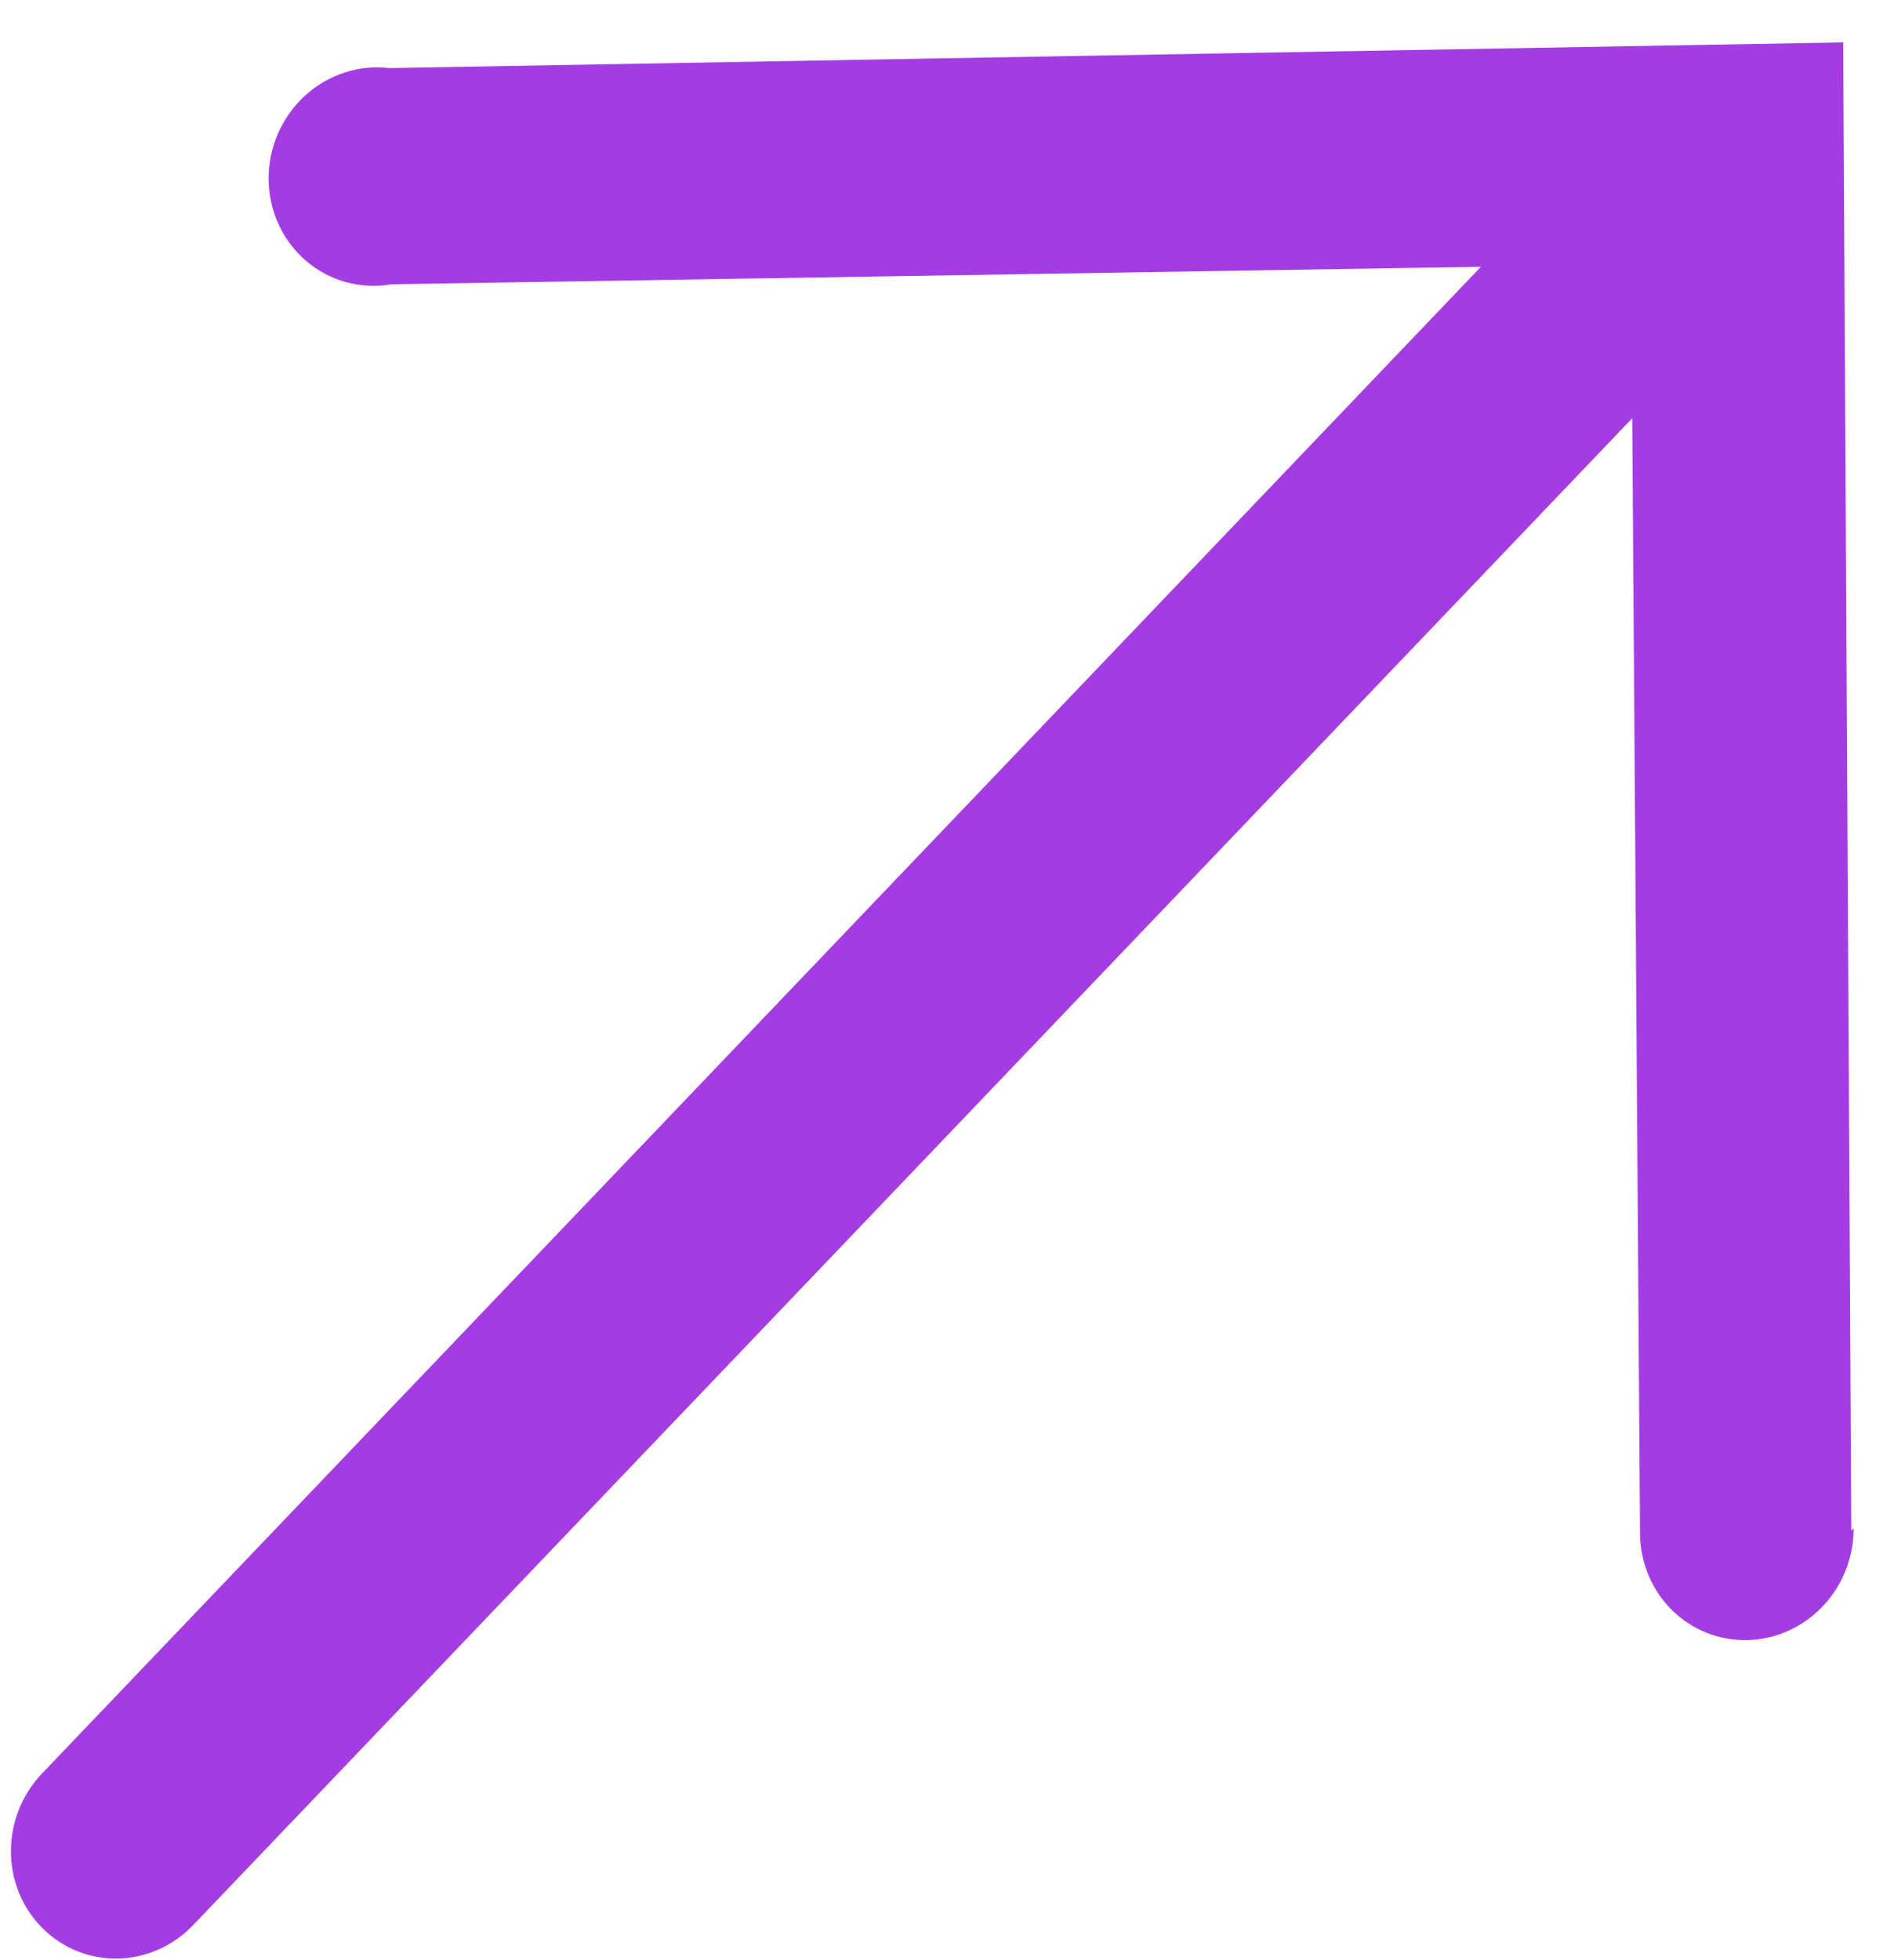 <?xml version="1.0" encoding="UTF-8"?> <svg xmlns="http://www.w3.org/2000/svg" width="29" height="30" viewBox="0 0 29 30" fill="none"><path d="M28.346 23.427L28.222 0.649L5.961 1.042C5.729 1.014 5.493 1.038 5.269 1.112C5.046 1.186 4.839 1.308 4.664 1.47C4.489 1.632 4.349 1.829 4.254 2.05C4.159 2.27 4.111 2.509 4.113 2.748C4.116 2.987 4.168 3.223 4.268 3.438C4.367 3.653 4.511 3.843 4.689 3.995C4.867 4.147 5.076 4.257 5.301 4.319C5.526 4.38 5.763 4.391 5.994 4.351L22.675 4.083L0.642 27.145C0.337 27.465 0.166 27.894 0.167 28.337C0.168 28.78 0.342 29.202 0.649 29.509C0.956 29.817 1.372 29.984 1.806 29.976C2.239 29.967 2.654 29.782 2.959 29.462L24.992 6.401L25.111 23.468C25.114 23.912 25.289 24.333 25.598 24.64C25.906 24.946 26.323 25.112 26.757 25.102C27.19 25.092 27.605 24.905 27.909 24.584C28.214 24.264 28.383 23.834 28.381 23.39L28.346 23.427Z" fill="#A43CE4"></path></svg> 